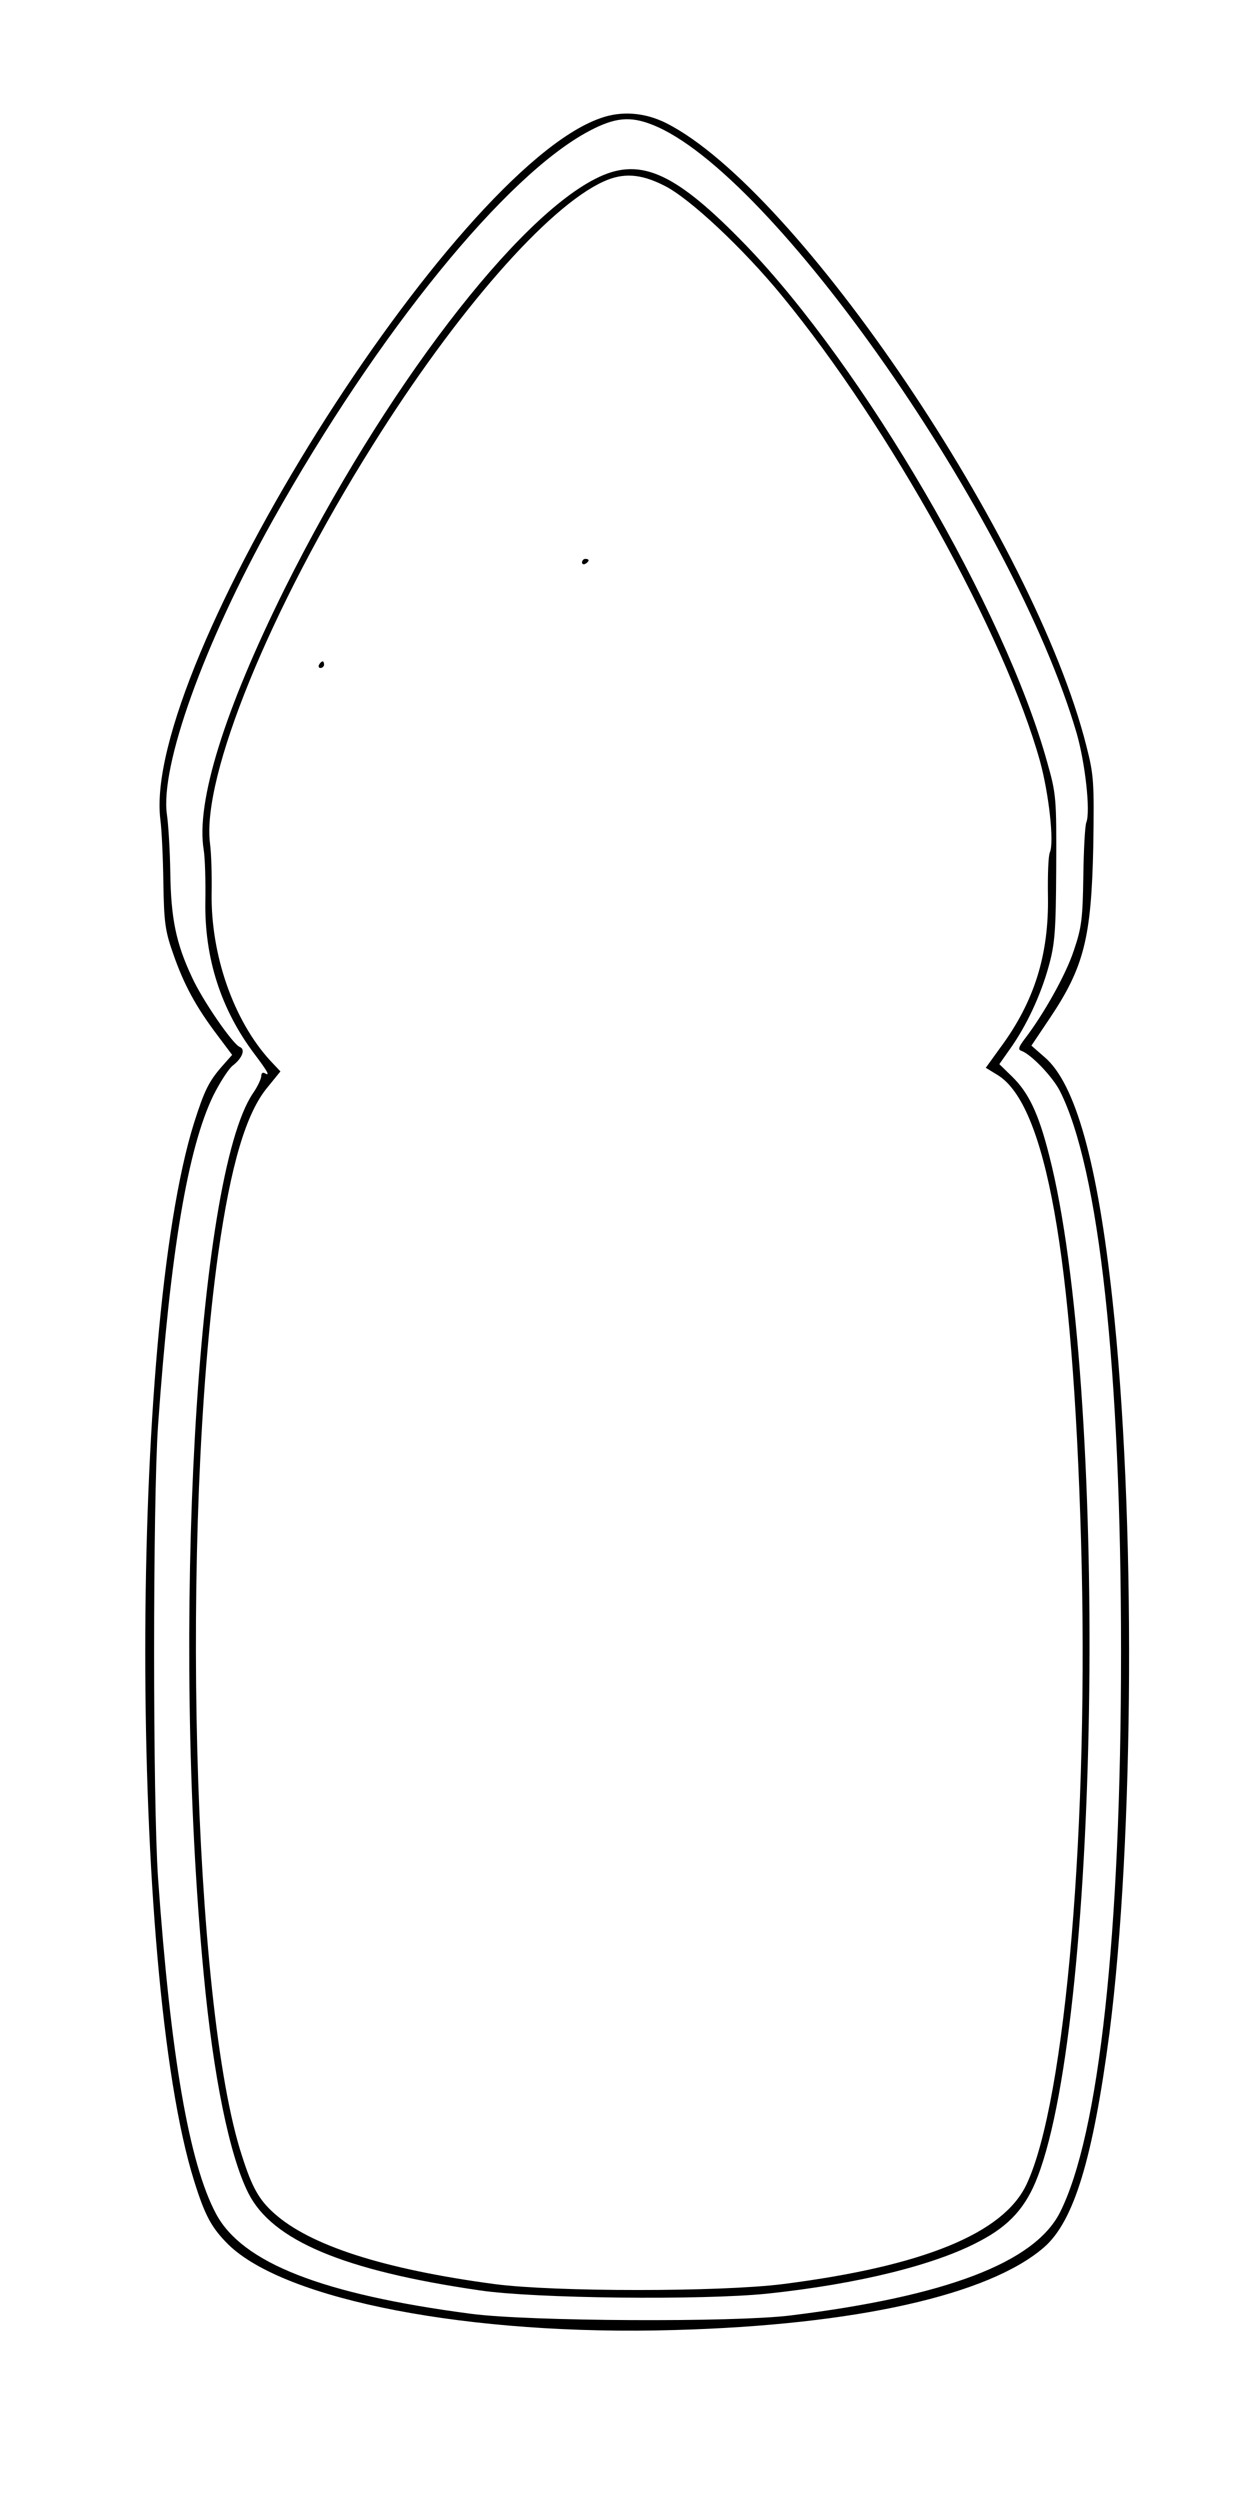 <?xml version="1.0" encoding="UTF-8" standalone="yes"?>
<svg version="1.0" xmlns="http://www.w3.org/2000/svg" width="100mm" height="200mm" viewBox="0 0 378 756" preserveAspectRatio="xMidYMid meet">
  <g transform="translate(0,756) scale(0.1,-0.1)" fill="#000000" stroke="none">
    <path d="M1814 7202 c-447 -159 -1387 -1659 -1329 -2121 4 -30 8 -115 9 -190
2 -119 5 -146 30 -216 32 -92 68 -159 133 -245 l45 -60 -31 -35 c-40 -46 -53
-73 -84 -170 -197 -628 -197 -2572 0 -3200 33 -106 53 -142 103 -192 172 -169
733 -277 1350 -259 547 15 951 106 1117 250 91 79 148 269 198 648 75 585 80
1573 9 2218 -45 414 -112 654 -205 733 l-40 35 55 82 c104 155 126 243 132
517 3 199 2 218 -21 308 -157 621 -872 1680 -1269 1882 -65 33 -137 39 -202
15z m158 -19 c363 -141 1094 -1190 1284 -1841 26 -91 42 -237 29 -269 -4 -10
-8 -83 -9 -163 -2 -128 -5 -155 -29 -225 -24 -73 -92 -194 -150 -269 -17 -23
-19 -30 -8 -34 29 -10 94 -78 116 -121 119 -235 185 -843 185 -1696 0 -853
-66 -1461 -185 -1696 -77 -151 -344 -253 -815 -311 -170 -21 -790 -18 -965 5
-450 59 -693 154 -772 303 -81 152 -137 477 -175 1014 -16 232 -16 1138 0
1370 37 524 90 838 167 997 20 40 46 80 58 90 30 23 40 50 22 57 -21 8 -114
143 -145 212 -48 102 -63 178 -65 314 -1 69 -6 148 -10 175 -22 147 112 519
319 890 319 570 707 1048 960 1180 76 40 122 44 188 18z"/>
    <path d="M1812 7025 c-247 -115 -653 -647 -951 -1245 -182 -367 -269 -645
-245 -790 4 -25 6 -94 5 -155 -3 -172 47 -328 149 -463 40 -53 48 -68 30 -57
-6 3 -10 -1 -10 -9 0 -8 -11 -32 -25 -52 -171 -252 -248 -1631 -149 -2664 29
-309 78 -549 135 -662 72 -143 287 -234 699 -294 166 -25 676 -30 870 -10 275
29 509 87 643 159 90 47 140 103 175 195 191 497 213 2392 35 3087 -32 127
-62 190 -112 239 l-39 38 33 47 c49 69 92 161 116 248 19 68 22 106 23 298 1
211 0 224 -27 319 -128 463 -556 1196 -912 1565 -209 216 -315 266 -443 206z
m196 -26 c76 -37 240 -191 357 -334 326 -397 673 -1024 780 -1407 27 -99 43
-244 30 -275 -5 -10 -7 -70 -6 -133 3 -177 -41 -319 -144 -458 l-44 -61 36
-22 c146 -90 227 -544 252 -1406 25 -851 -46 -1699 -165 -1949 -70 -148 -312
-247 -736 -301 -189 -24 -692 -24 -873 0 -336 45 -558 117 -666 214 -46 41
-67 79 -97 173 -150 457 -187 1905 -72 2730 38 268 84 424 149 502 l39 48 -32
34 c-110 121 -179 319 -176 506 1 52 -1 120 -5 150 -25 202 181 708 491 1202
254 406 530 722 699 799 59 27 112 24 183 -12z"/>
    <path d="M1760 5859 c0 -5 5 -7 10 -4 6 3 10 8 10 11 0 2 -4 4 -10 4 -5 0 -10
-5 -10 -11z"/>
    <path d="M965 5550 c-3 -5 -1 -10 4 -10 6 0 11 5 11 10 0 6 -2 10 -4 10 -3 0
-8 -4 -11 -10z"/>
  </g>
</svg>